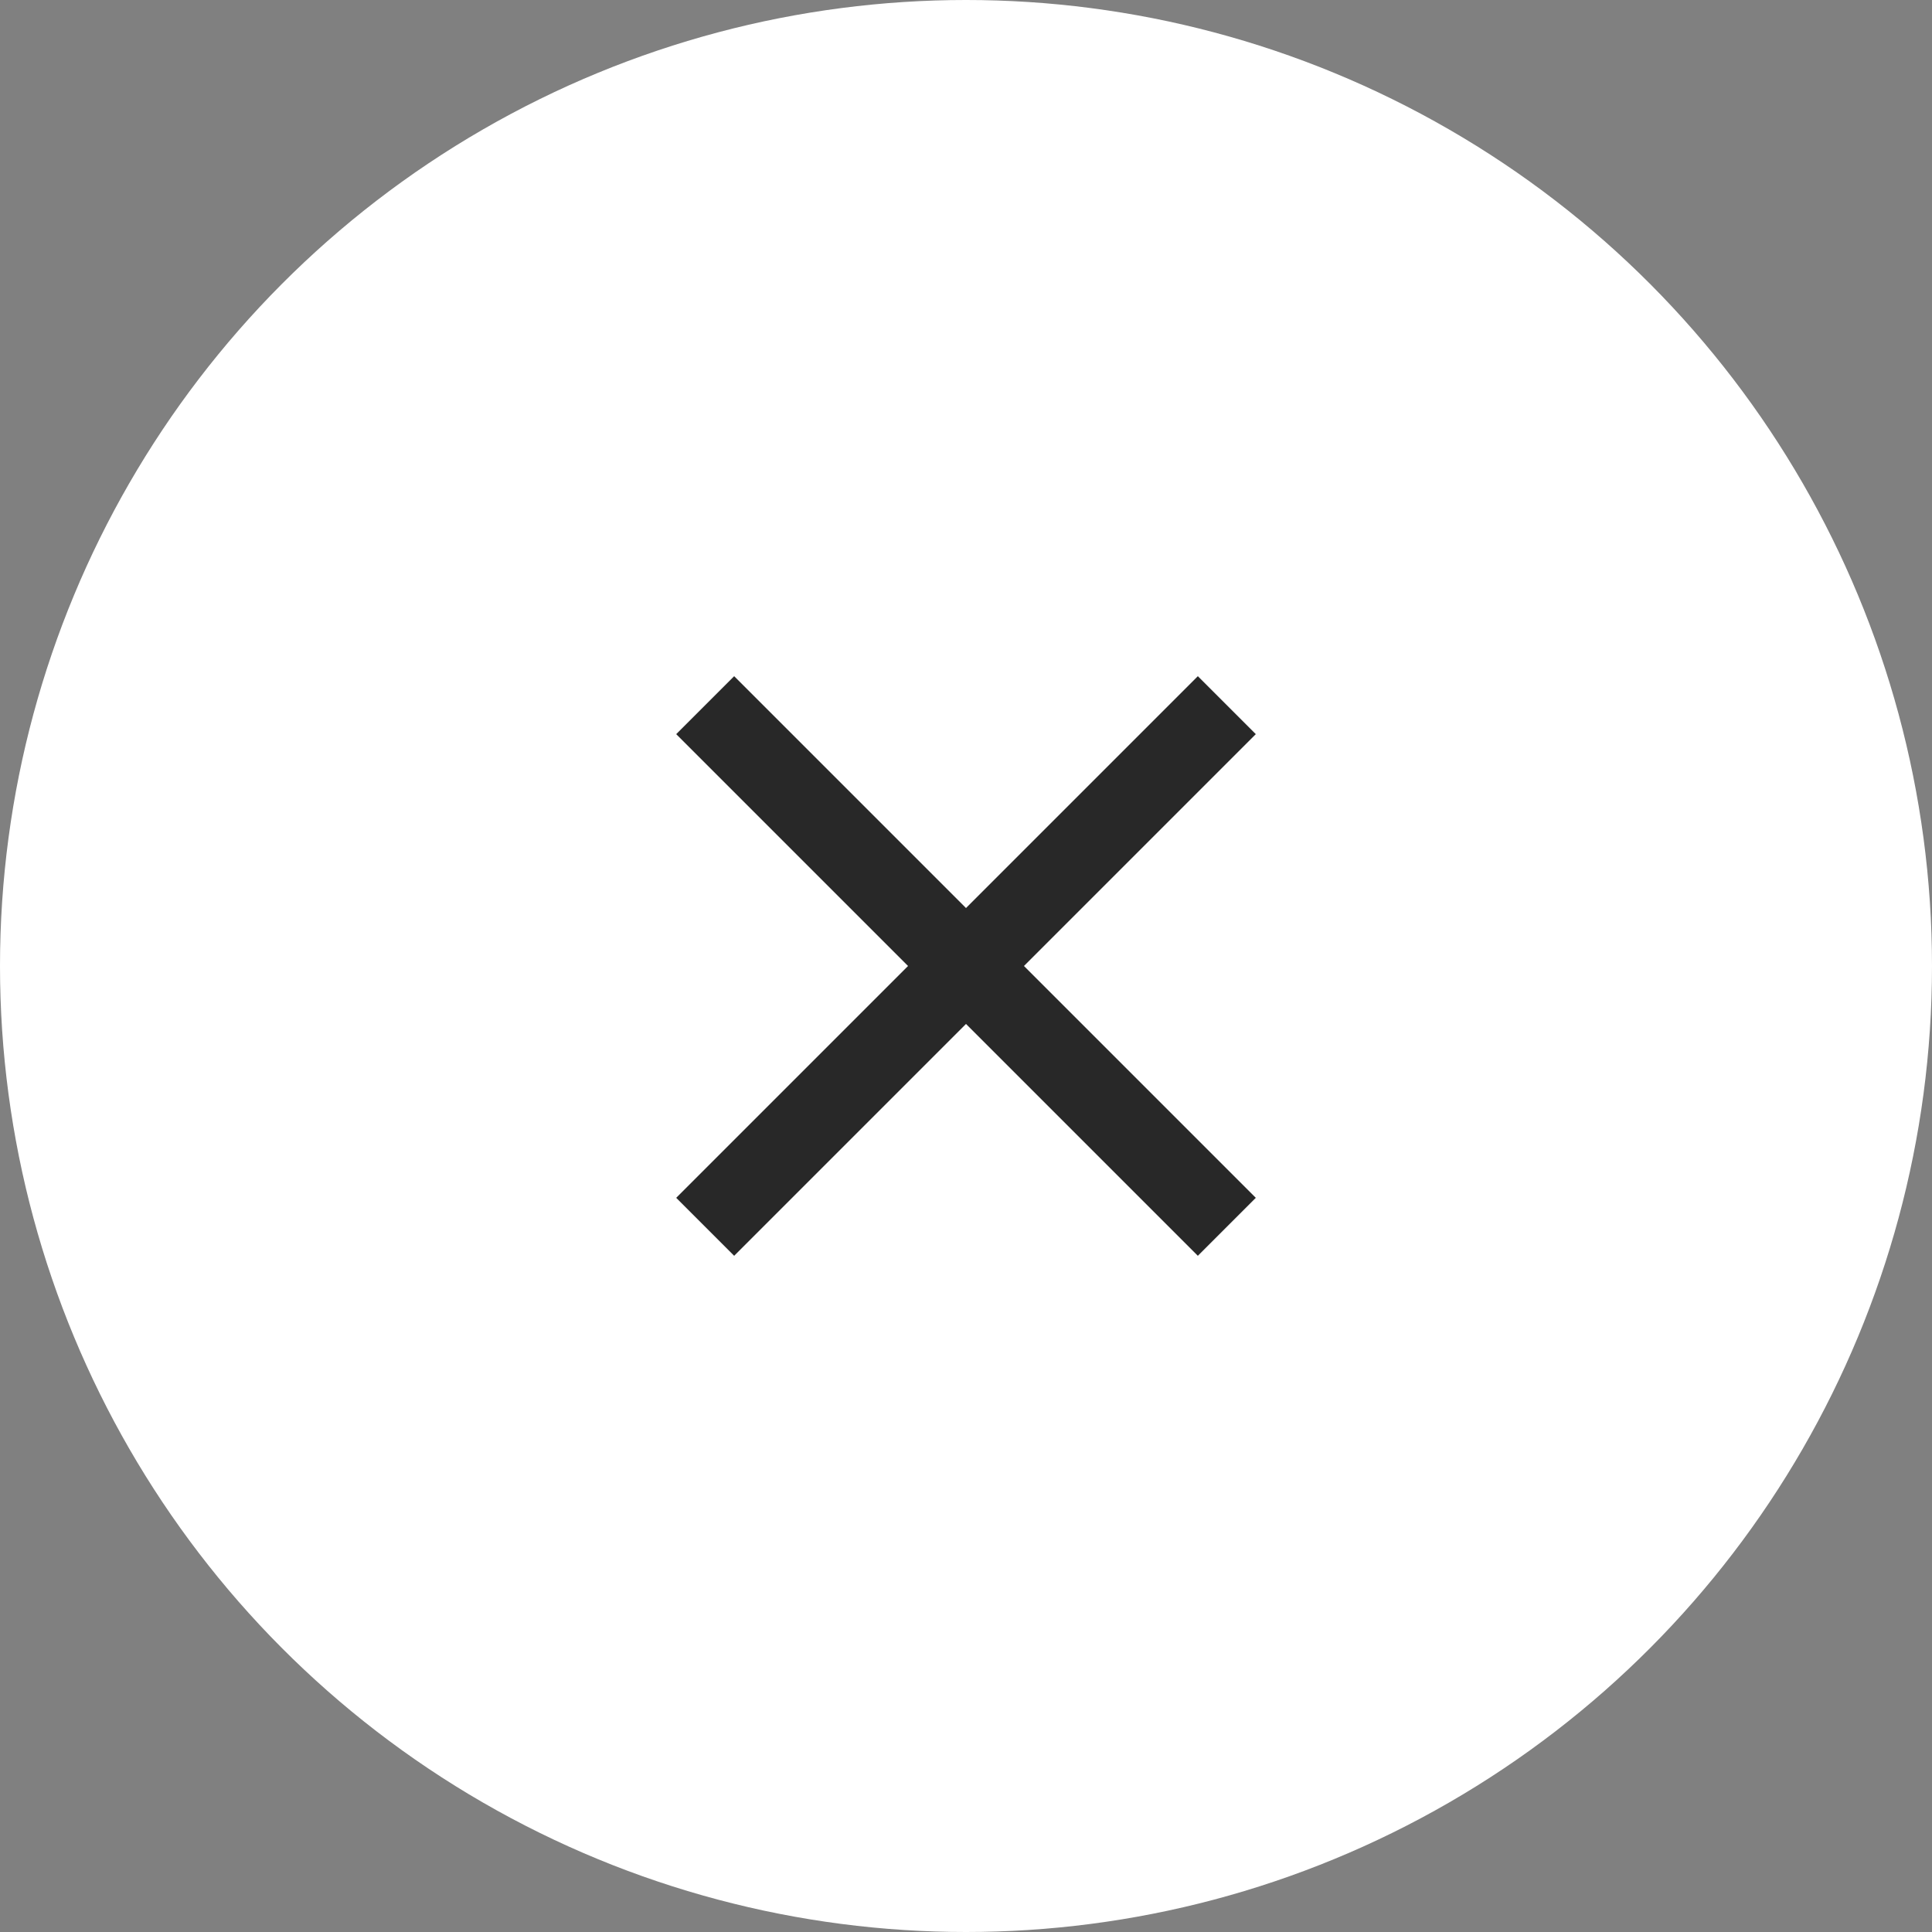 <?xml version="1.0" encoding="UTF-8"?> <svg xmlns="http://www.w3.org/2000/svg" width="22" height="22" viewBox="0 0 22 22" fill="none"><rect x="0" y="0" width="22" height="22" fill="#808080" stroke="none"/> <circle cx="11" cy="11" r="11" fill="white"></circle> <g clip-path="url(#clip0_1_3560)"> <rect width="6.6" height="6.6" transform="translate(7.7 7.7)" fill="white"></rect> <path d="M14.3 8.36L13.64 7.7L11 10.34L8.36 7.7L7.7 8.36L10.34 11L7.7 13.64L8.36 14.3L11 11.66L13.64 14.3L14.3 13.64L11.66 11L14.3 8.36Z" fill="#282828"></path> </g> <defs> <clipPath id="clip0_1_3560"> <rect width="6.6" height="6.6" fill="white" transform="translate(7.7 7.7)"></rect> </clipPath> </defs> </svg> 